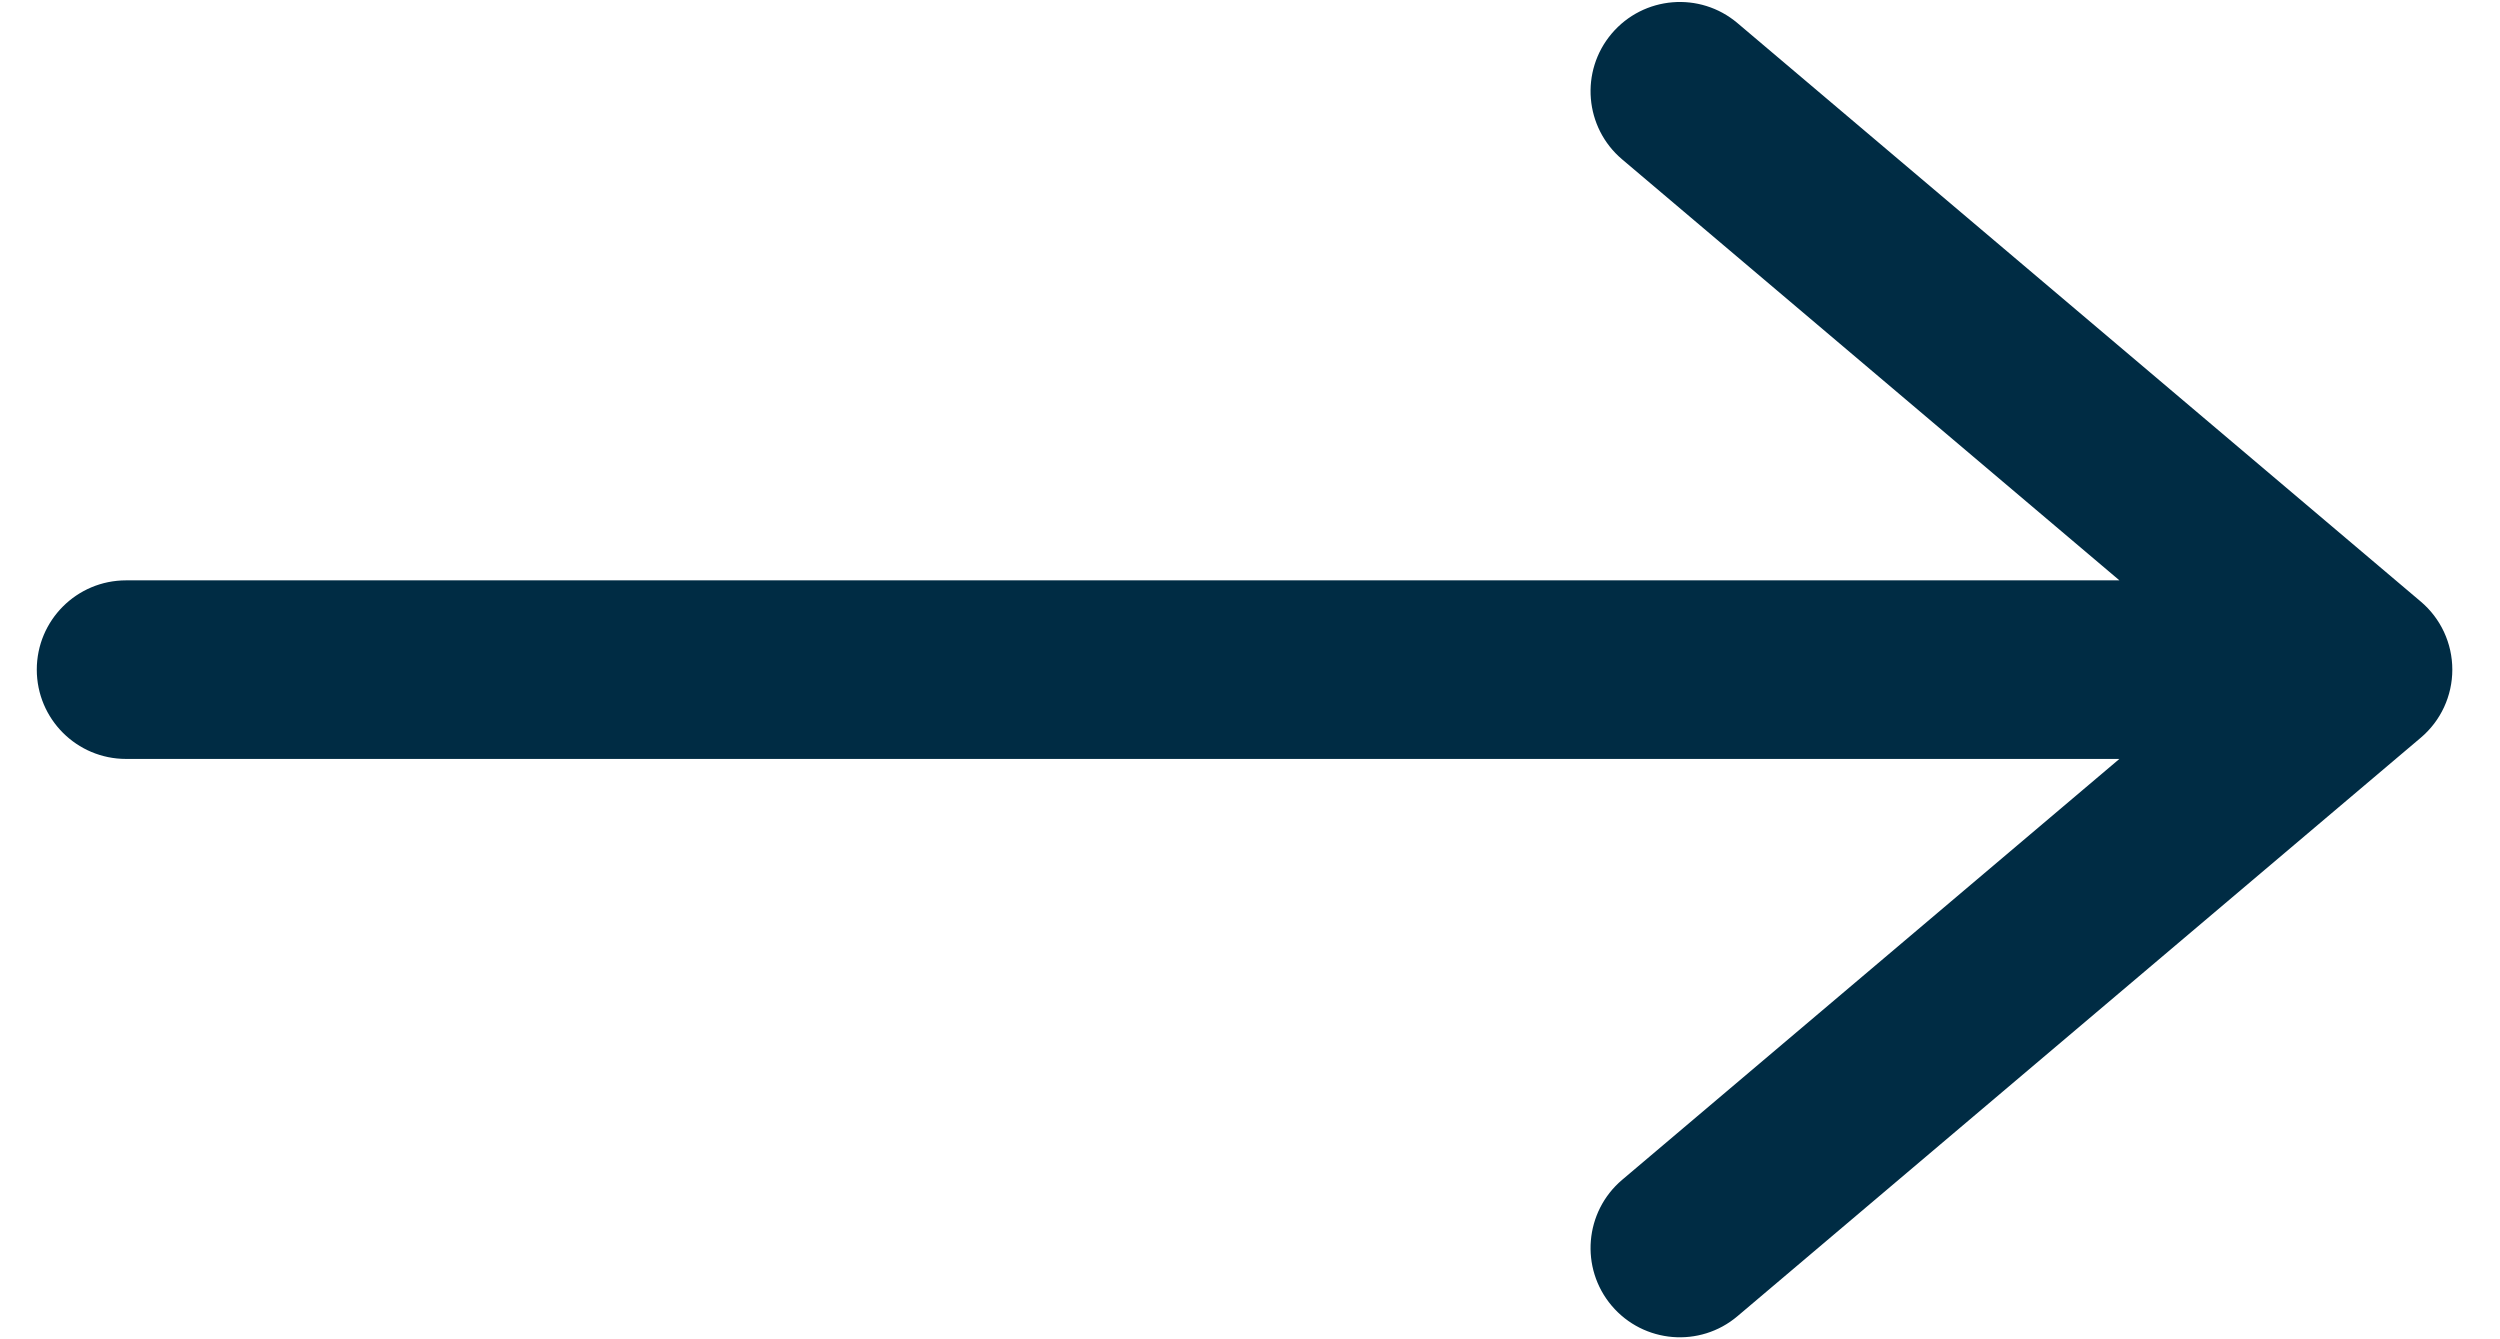 <svg width="28" height="15" viewBox="0 0 28 15" fill="none" xmlns="http://www.w3.org/2000/svg">
<path d="M19.46 0.259C19.039 -0.098 18.408 -0.045 18.051 0.376C17.694 0.798 17.747 1.429 18.168 1.785L19.46 0.259ZM26.466 7.5L27.112 8.263C27.337 8.073 27.466 7.794 27.466 7.5C27.466 7.206 27.337 6.927 27.112 6.737L26.466 7.5ZM18.168 13.214C17.747 13.571 17.694 14.202 18.051 14.624C18.408 15.045 19.039 15.098 19.46 14.741L18.168 13.214ZM25.9 8.5C26.453 8.5 26.9 8.052 26.9 7.5C26.9 6.948 26.453 6.5 25.9 6.5V8.5ZM1.412 6.5C0.859 6.5 0.412 6.948 0.412 7.5C0.412 8.052 0.859 8.5 1.412 8.5V6.5ZM18.168 1.785L25.82 8.263L27.112 6.737L19.46 0.259L18.168 1.785ZM25.82 6.737L18.168 13.214L19.46 14.741L27.112 8.263L25.82 6.737ZM25.9 6.5H1.412V8.5H25.9V6.5Z" fill="#002C44"/>
</svg>
